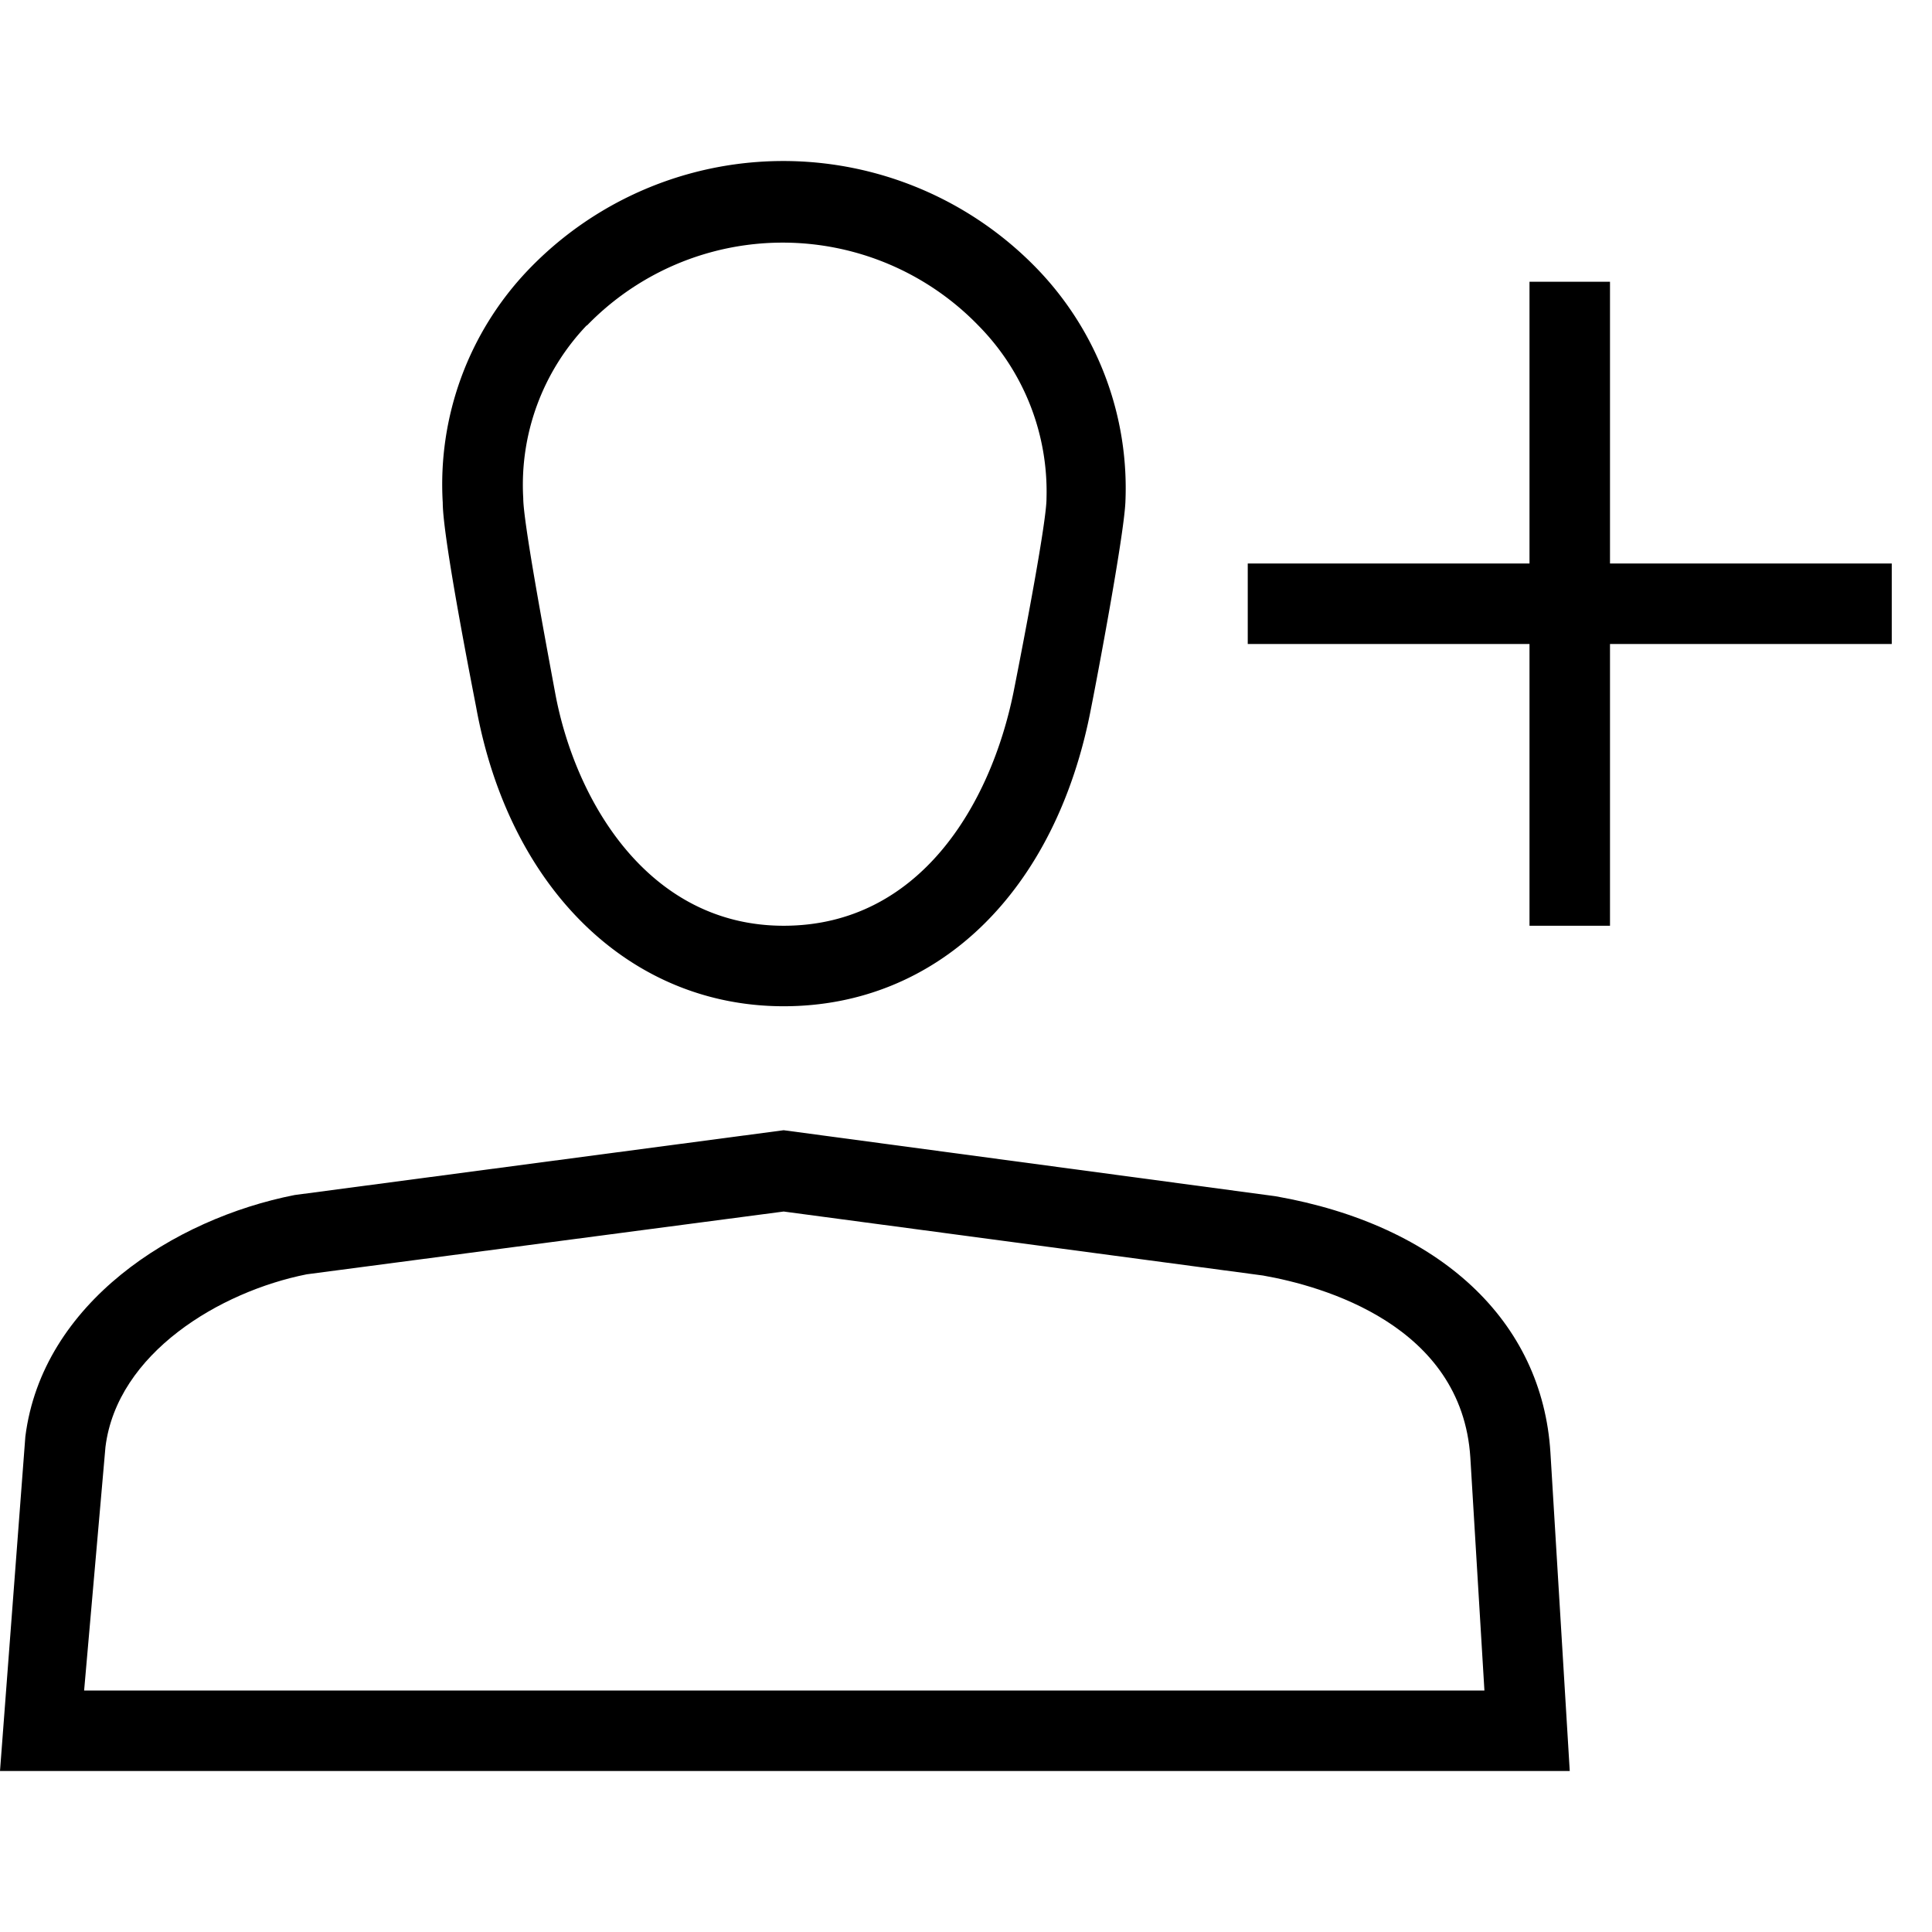 <svg id="Layer_1" data-name="Layer 1" xmlns="http://www.w3.org/2000/svg" viewBox="0 0 48 48"><title>03. Communication</title><polygon points="47 14 40 14 40 7 38 7 38 14 31 14 31 16 38 16 38 23 40 23 40 16 47 16 47 14"/><path d="M11.83,17.57C12.65,22.08,15.65,25,19.47,25s6.77-2.84,7.64-7.42c0.14-.7.81-4.24,0.85-5.1a7.85,7.85,0,0,0-2.21-5.82,8.77,8.77,0,0,0-12.63.05A7.71,7.71,0,0,0,11,12.49C11,13.37,11.75,17.15,11.83,17.57Zm2.75-9.48a6.77,6.77,0,0,1,9.73,0A5.87,5.87,0,0,1,26,12.39c0,0.55-.51,3.25-0.82,4.81C24.61,20,22.84,23,19.47,23s-5.19-3.12-5.68-5.8C13.5,15.64,13,12.94,13,12.38A5.74,5.74,0,0,1,14.58,8.08Z"/><path d="M31.69,29.72L19.47,28.08,7.32,29.69c-3,.59-6.27,2.68-6.69,6L0,44H39l-0.48-7.91C38.32,32.82,35.78,30.44,31.69,29.72ZM2.09,42l0.53-6.05c0.29-2.33,2.84-3.86,5-4.29L19.47,30.1l11.91,1.59c1.48,0.26,4.94,1.23,5.15,4.52L36.88,42H2.09Z"/></svg>